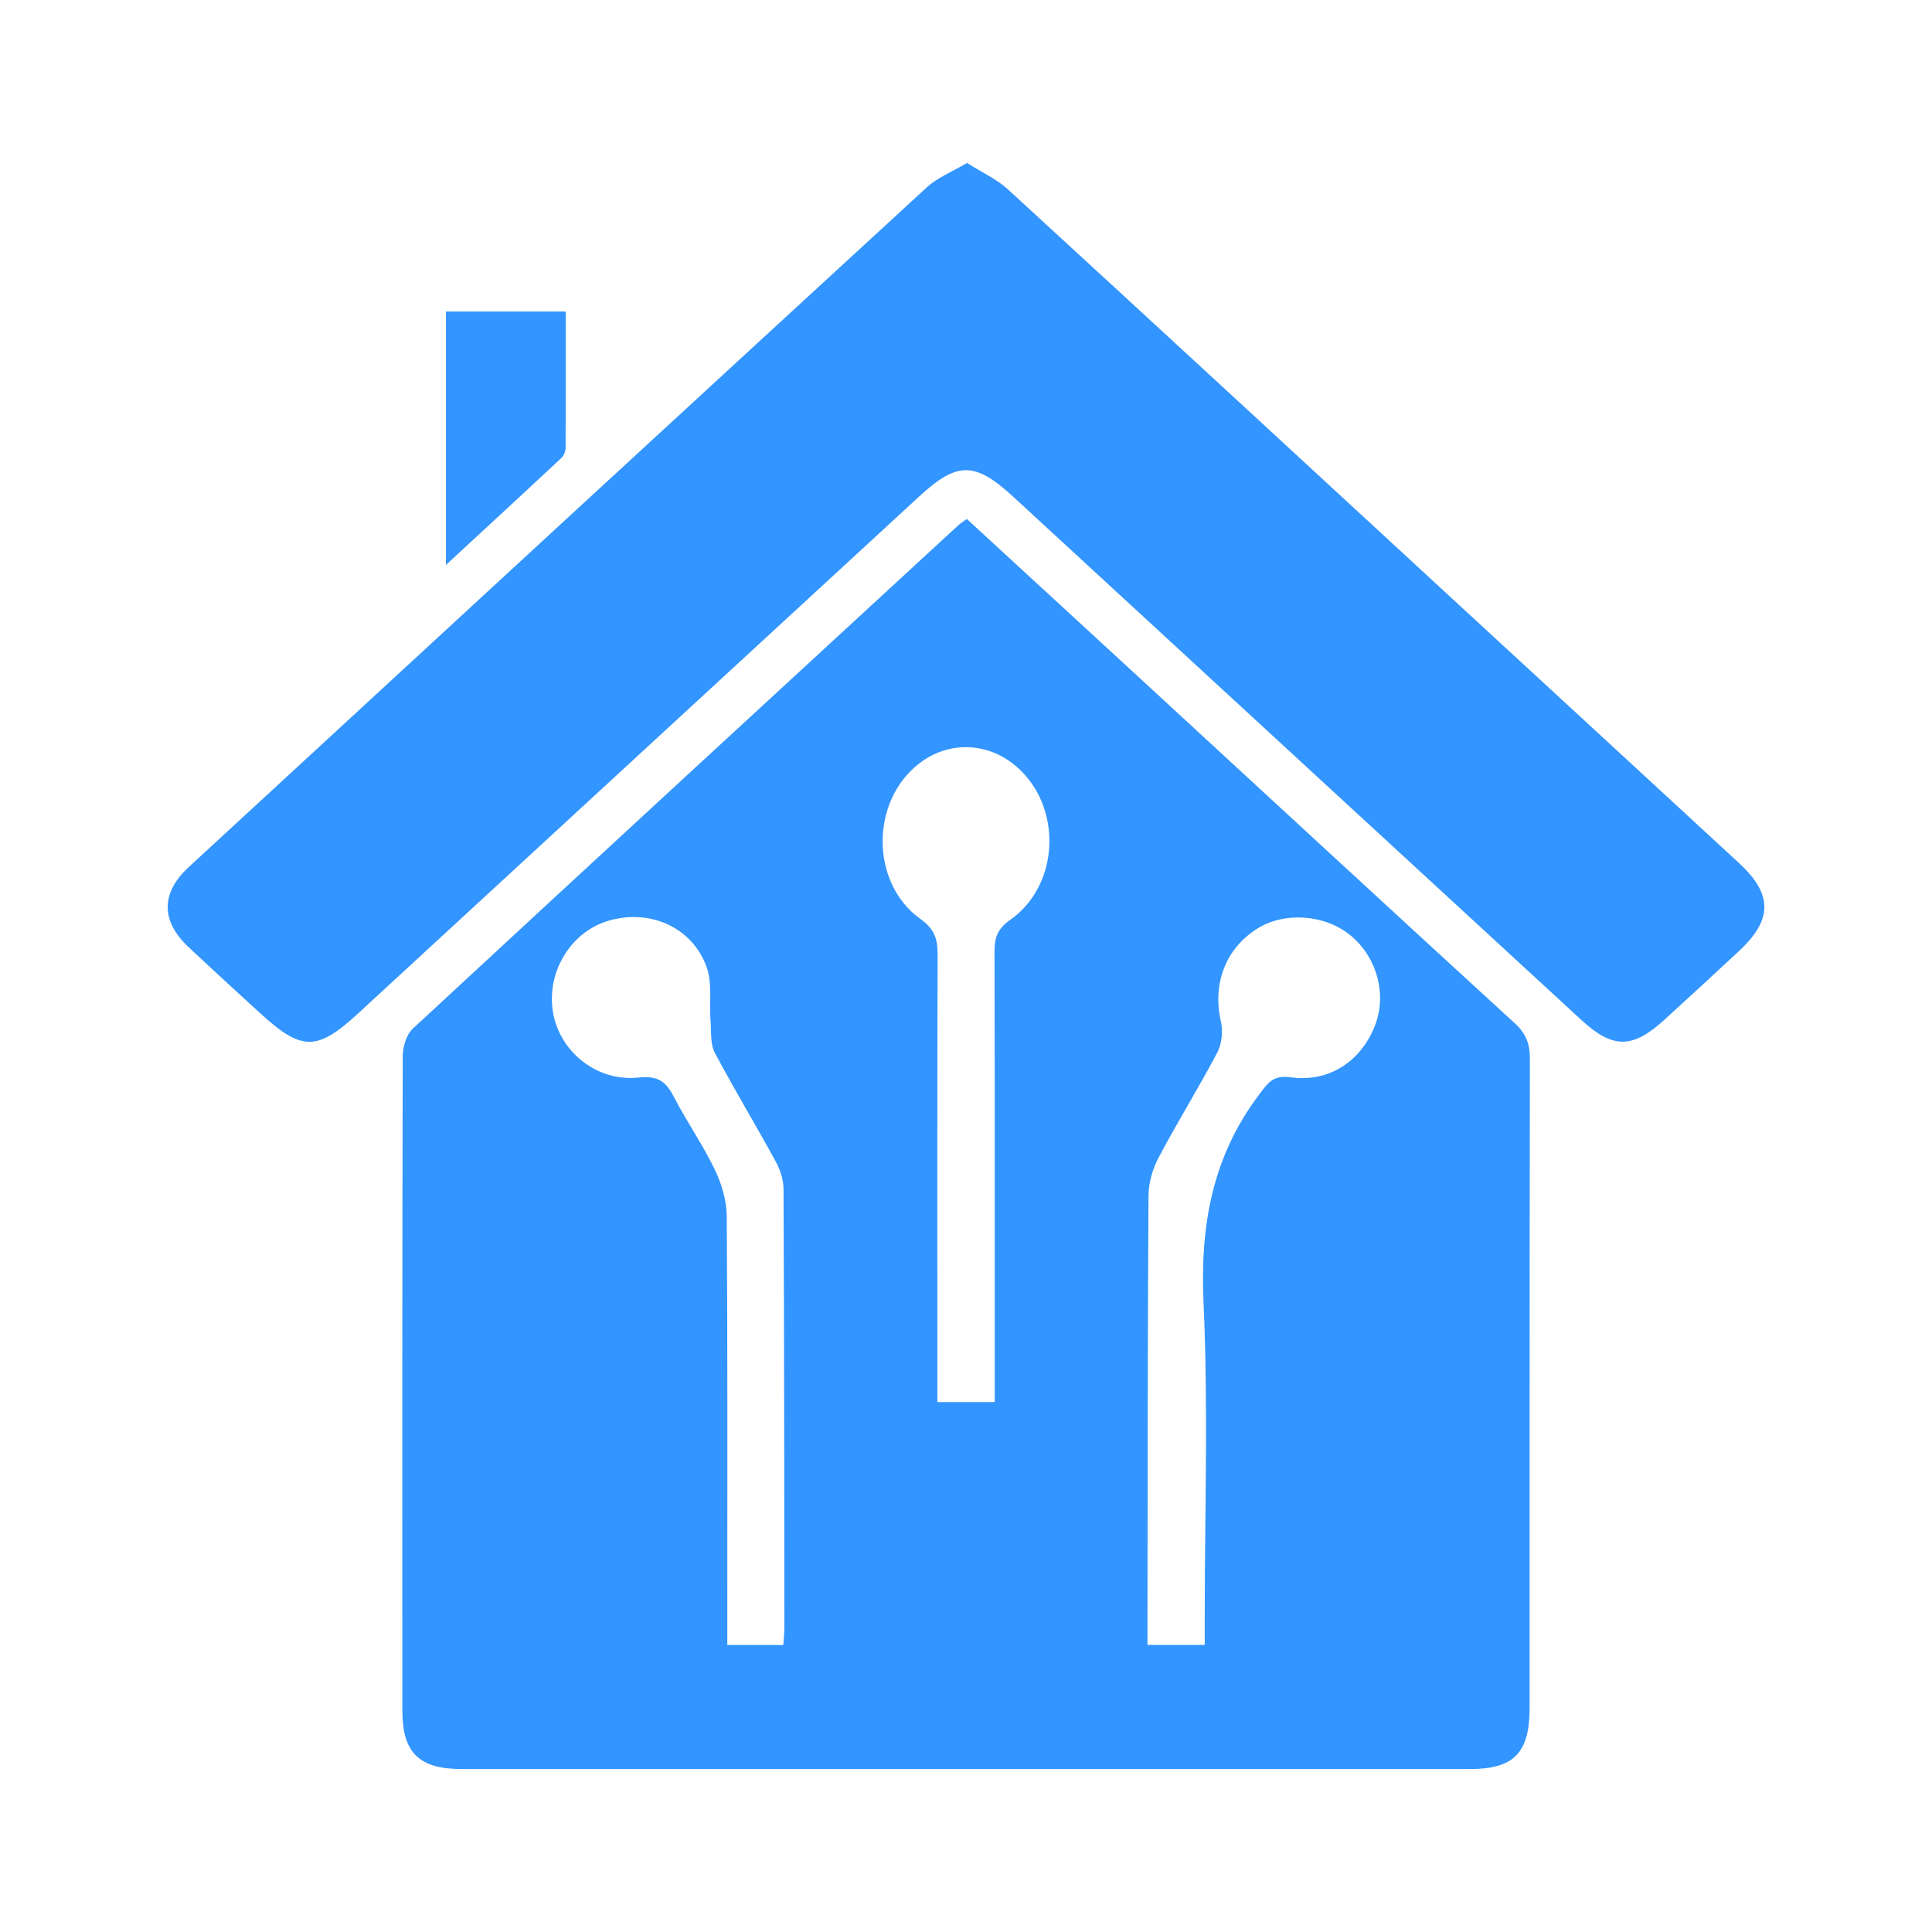 <?xml version="1.0" encoding="UTF-8"?>
<svg id="Layer_1" data-name="Layer 1" xmlns="http://www.w3.org/2000/svg" viewBox="0 0 60 60">
  <defs>
    <style>
      .cls-1 {
        fill: #3395ff;
        stroke-width: 0px;
      }
    </style>
  </defs>
  <path class="cls-1" d="M30.026,16.117c1.686,1.551,3.362,3.091,5.035,4.633,3.993,3.679,7.981,7.364,11.985,11.031.348.318.467.64.466,1.097-.012,6.725-.007,13.45-.009,20.174,0,1.385-.49,1.887-1.85,1.887-10.437.002-20.875.002-31.312,0-1.332,0-1.845-.508-1.846-1.821-.002-6.772-.005-13.544.012-20.316,0-.29.113-.671.314-.857,5.637-5.225,11.292-10.43,16.945-15.637.066-.061.145-.108.259-.19ZM37.414,51.085c0-.336,0-.613,0-.89,0-3.245.111-6.494-.037-9.732-.109-2.391.267-4.542,1.73-6.474.272-.36.426-.608.974-.533,1.193.165,2.177-.49,2.615-1.593.383-.962.073-2.128-.746-2.807-.793-.658-2.051-.752-2.904-.217-.99.62-1.396,1.723-1.131,2.878.069.301.034.694-.108.964-.579,1.102-1.239,2.16-1.821,3.26-.188.355-.316.789-.318,1.187-.028,4.396-.026,8.793-.032,13.19,0,.248,0,.496,0,.766h1.777ZM24.326,51.086c.015-.223.034-.383.034-.543-.004-4.538-.006-9.075-.027-13.613-.001-.287-.102-.601-.241-.856-.619-1.134-1.29-2.239-1.893-3.381-.143-.27-.107-.641-.131-.967-.044-.575.061-1.2-.131-1.716-.464-1.247-1.803-1.802-3.082-1.402-1.156.362-1.894,1.612-1.679,2.841.215,1.226,1.37,2.154,2.66,2.015.571-.062.836.106,1.081.58.398.772.901,1.491,1.278,2.271.214.444.372.965.375,1.453.029,4.161.017,8.323.017,12.484,0,.271,0,.541,0,.834h1.74ZM29.11,43.542h1.782v-.862c0-4.373.004-8.746-.007-13.119-.001-.429.087-.713.479-.987,1.567-1.095,1.638-3.558.178-4.789-.881-.743-2.08-.776-2.986-.082-1.528,1.17-1.536,3.722.033,4.84.434.309.531.62.53,1.101-.014,4.326-.008,8.652-.008,12.977,0,.279,0,.559,0,.921Z"/>
  <path class="cls-1" d="M30.03,5.059c.477.303.926.505,1.271.821,4.607,4.227,9.199,8.47,13.795,12.708,2.972,2.74,5.947,5.478,8.917,8.221,1.044.965,1.039,1.753-.004,2.724-.775.72-1.551,1.438-2.334,2.15-.98.89-1.59.891-2.563-.005-5.88-5.412-11.757-10.827-17.634-16.241-1.202-1.108-1.746-1.112-2.935-.016-5.808,5.351-11.616,10.703-17.424,16.054-1.274,1.173-1.751,1.173-3.038-.008-.745-.683-1.492-1.364-2.228-2.057-.861-.81-.863-1.678.01-2.484,7.637-7.043,15.275-14.084,22.925-21.113.325-.299.768-.47,1.243-.752Z"/>
  <path class="cls-1" d="M13.849,9.675h3.722c0,1.435.003,2.834-.006,4.233,0,.105-.052.24-.127.311-1.158,1.083-2.324,2.157-3.589,3.326v-7.87Z"/>
</svg>